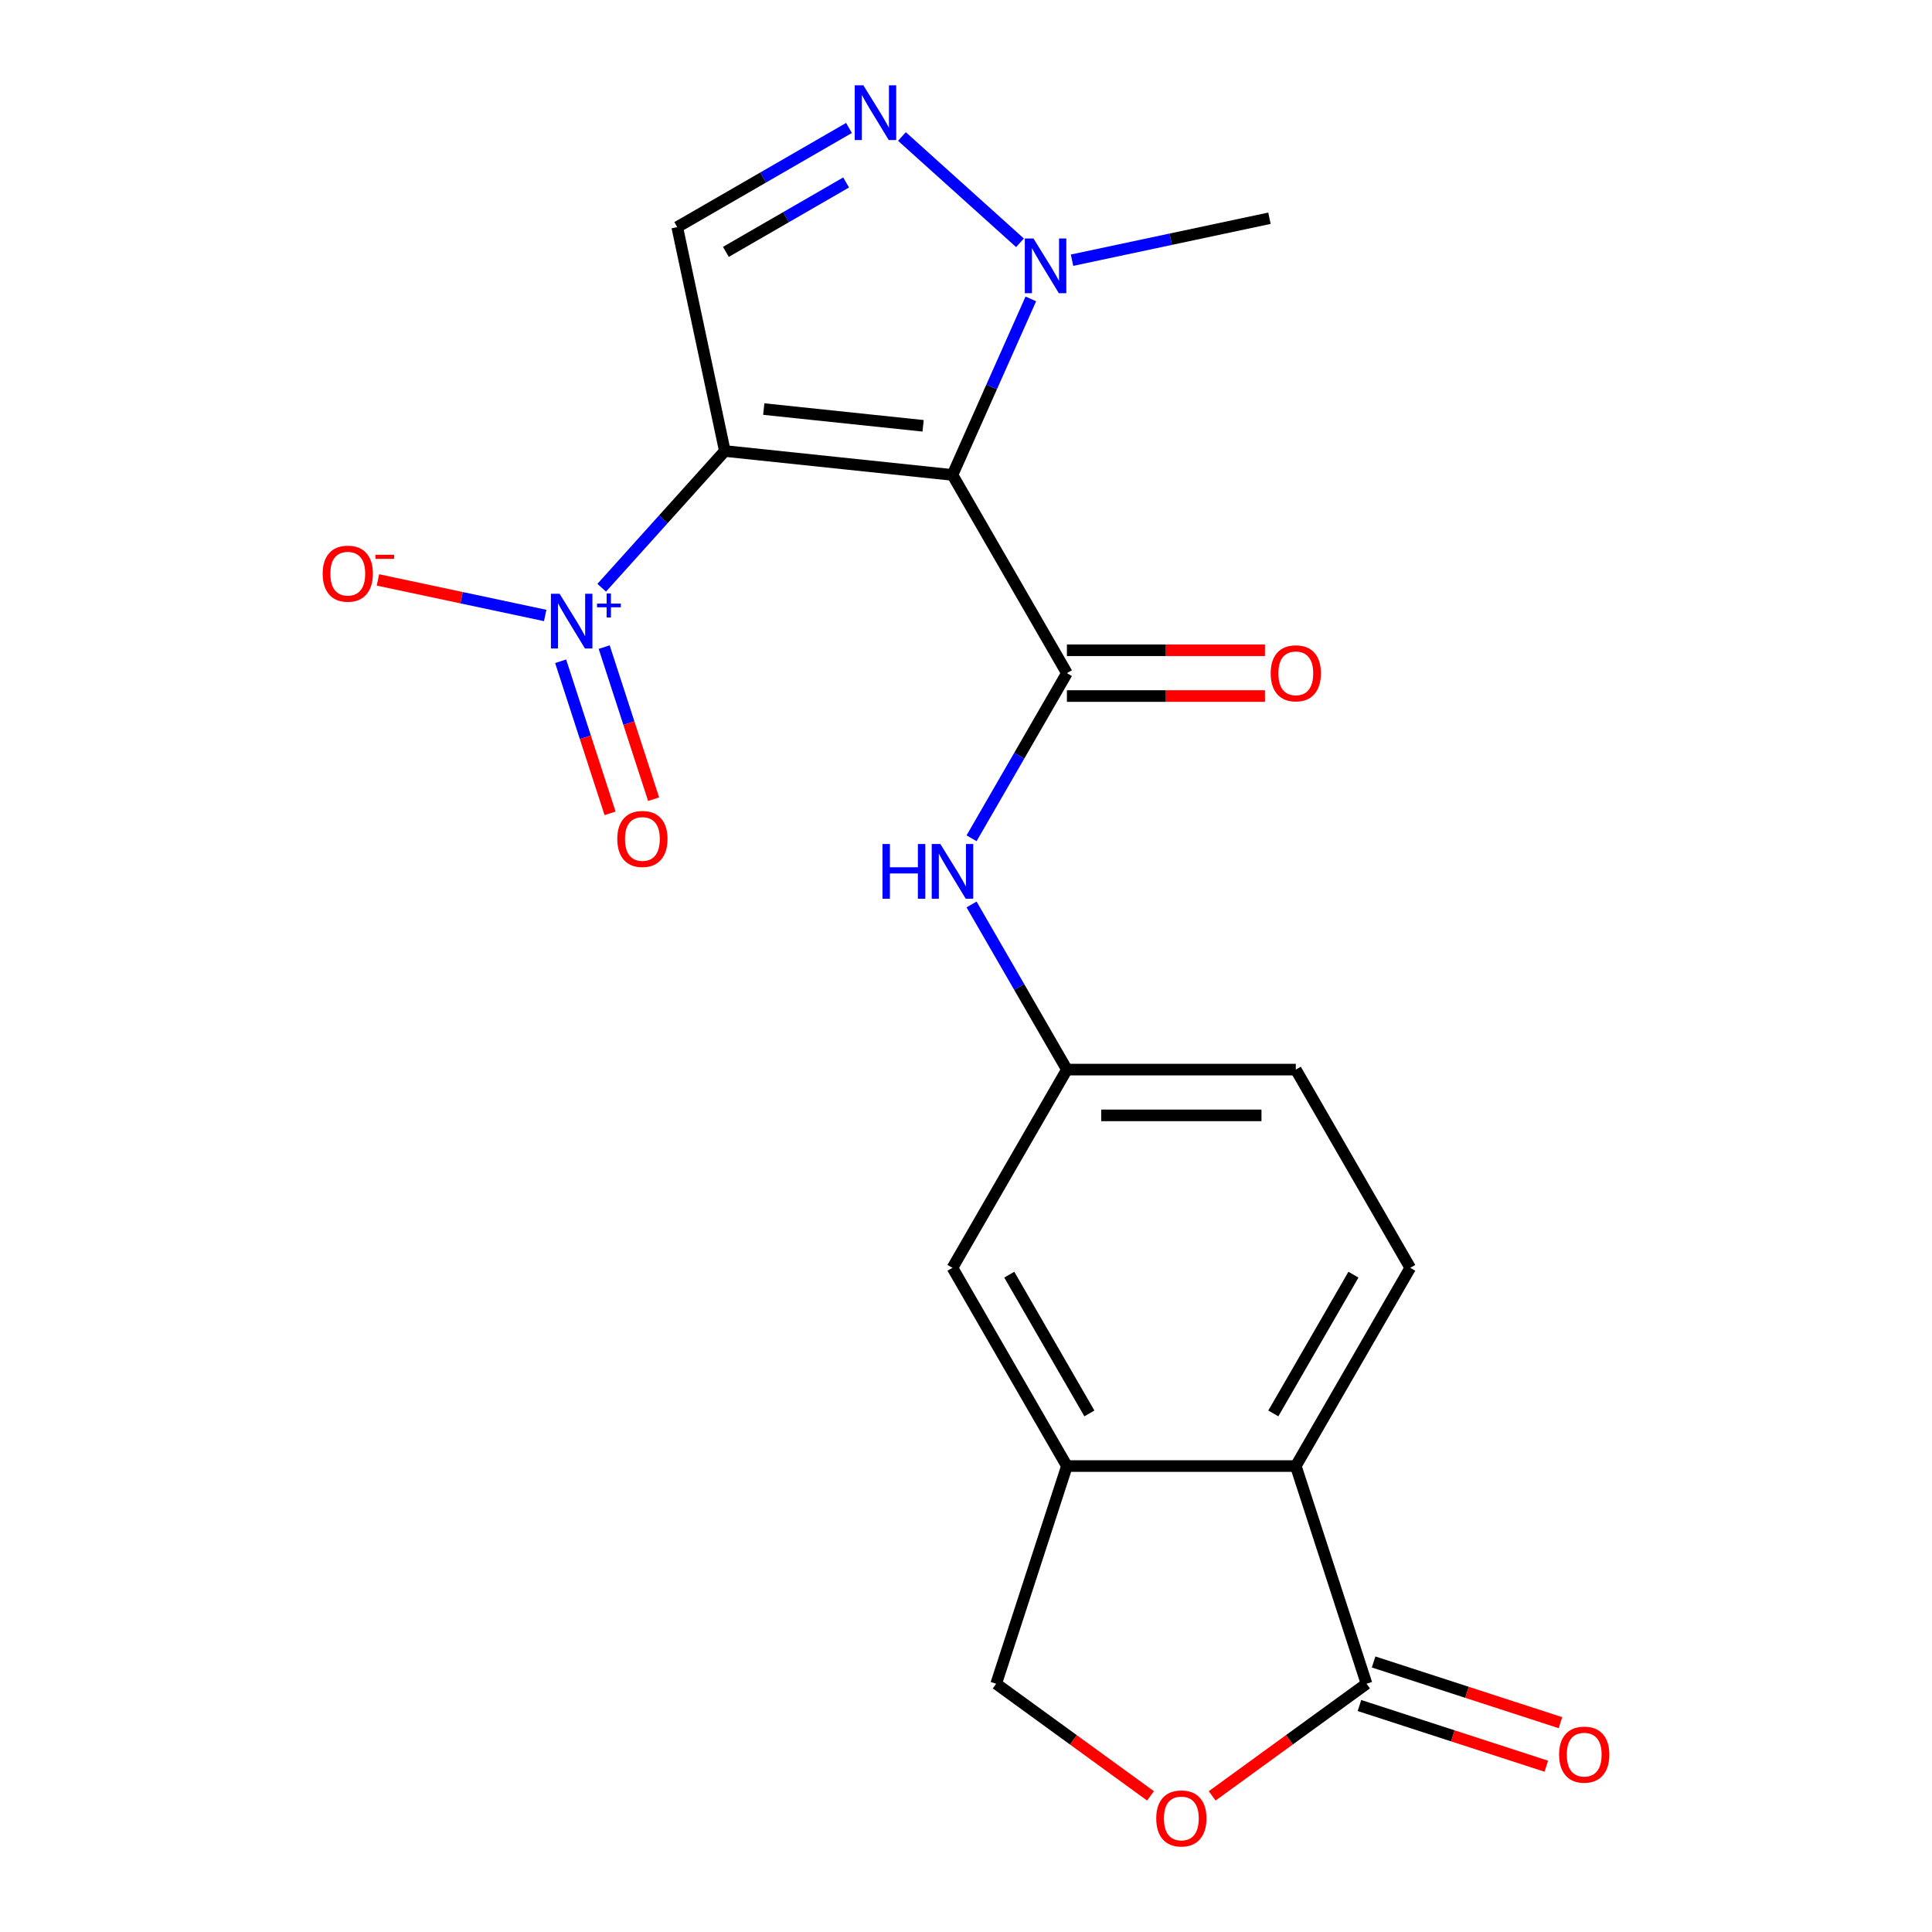 <?xml version='1.0' encoding='iso-8859-1'?>
<svg version='1.1' baseProfile='full'
              xmlns='http://www.w3.org/2000/svg'
                      xmlns:rdkit='http://www.rdkit.org/xml'
                      xmlns:xlink='http://www.w3.org/1999/xlink'
                  xml:space='preserve'
width='1000px' height='1000px' viewBox='0 0 1000 1000'>
<!-- END OF HEADER -->
<rect style='opacity:1.0;fill:#FFFFFF;stroke:none' width='1000' height='1000' x='0' y='0'> </rect>
<path class='bond-0' d='M 375.17,233.438 L 492.994,245.822' style='fill:none;fill-rule:evenodd;stroke:#000000;stroke-width:6px;stroke-linecap:butt;stroke-linejoin:miter;stroke-opacity:1' />
<path class='bond-0' d='M 395.32,211.731 L 477.797,220.399' style='fill:none;fill-rule:evenodd;stroke:#000000;stroke-width:6px;stroke-linecap:butt;stroke-linejoin:miter;stroke-opacity:1' />
<path class='bond-1' d='M 375.17,233.438 L 343.308,268.824' style='fill:none;fill-rule:evenodd;stroke:#000000;stroke-width:6px;stroke-linecap:butt;stroke-linejoin:miter;stroke-opacity:1' />
<path class='bond-1' d='M 343.308,268.824 L 311.446,304.21' style='fill:none;fill-rule:evenodd;stroke:#0000FF;stroke-width:6px;stroke-linecap:butt;stroke-linejoin:miter;stroke-opacity:1' />
<path class='bond-4' d='M 375.17,233.438 L 350.538,117.553' style='fill:none;fill-rule:evenodd;stroke:#000000;stroke-width:6px;stroke-linecap:butt;stroke-linejoin:miter;stroke-opacity:1' />
<path class='bond-2' d='M 492.994,245.822 L 552.231,348.423' style='fill:none;fill-rule:evenodd;stroke:#000000;stroke-width:6px;stroke-linecap:butt;stroke-linejoin:miter;stroke-opacity:1' />
<path class='bond-5' d='M 492.994,245.822 L 513.276,200.267' style='fill:none;fill-rule:evenodd;stroke:#000000;stroke-width:6px;stroke-linecap:butt;stroke-linejoin:miter;stroke-opacity:1' />
<path class='bond-5' d='M 513.276,200.267 L 533.558,154.713' style='fill:none;fill-rule:evenodd;stroke:#0000FF;stroke-width:6px;stroke-linecap:butt;stroke-linejoin:miter;stroke-opacity:1' />
<path class='bond-11' d='M 282.194,318.568 L 238.908,309.368' style='fill:none;fill-rule:evenodd;stroke:#0000FF;stroke-width:6px;stroke-linecap:butt;stroke-linejoin:miter;stroke-opacity:1' />
<path class='bond-11' d='M 238.908,309.368 L 195.623,300.167' style='fill:none;fill-rule:evenodd;stroke:#FF0000;stroke-width:6px;stroke-linecap:butt;stroke-linejoin:miter;stroke-opacity:1' />
<path class='bond-13' d='M 290.191,342.264 L 302.98,381.624' style='fill:none;fill-rule:evenodd;stroke:#0000FF;stroke-width:6px;stroke-linecap:butt;stroke-linejoin:miter;stroke-opacity:1' />
<path class='bond-13' d='M 302.98,381.624 L 315.769,420.985' style='fill:none;fill-rule:evenodd;stroke:#FF0000;stroke-width:6px;stroke-linecap:butt;stroke-linejoin:miter;stroke-opacity:1' />
<path class='bond-13' d='M 312.726,334.942 L 325.515,374.302' style='fill:none;fill-rule:evenodd;stroke:#0000FF;stroke-width:6px;stroke-linecap:butt;stroke-linejoin:miter;stroke-opacity:1' />
<path class='bond-13' d='M 325.515,374.302 L 338.304,413.663' style='fill:none;fill-rule:evenodd;stroke:#FF0000;stroke-width:6px;stroke-linecap:butt;stroke-linejoin:miter;stroke-opacity:1' />
<path class='bond-8' d='M 552.231,348.423 L 527.555,391.162' style='fill:none;fill-rule:evenodd;stroke:#000000;stroke-width:6px;stroke-linecap:butt;stroke-linejoin:miter;stroke-opacity:1' />
<path class='bond-8' d='M 527.555,391.162 L 502.879,433.902' style='fill:none;fill-rule:evenodd;stroke:#0000FF;stroke-width:6px;stroke-linecap:butt;stroke-linejoin:miter;stroke-opacity:1' />
<path class='bond-14' d='M 552.231,360.27 L 603.486,360.27' style='fill:none;fill-rule:evenodd;stroke:#000000;stroke-width:6px;stroke-linecap:butt;stroke-linejoin:miter;stroke-opacity:1' />
<path class='bond-14' d='M 603.486,360.27 L 654.742,360.27' style='fill:none;fill-rule:evenodd;stroke:#FF0000;stroke-width:6px;stroke-linecap:butt;stroke-linejoin:miter;stroke-opacity:1' />
<path class='bond-14' d='M 552.231,336.575 L 603.486,336.575' style='fill:none;fill-rule:evenodd;stroke:#000000;stroke-width:6px;stroke-linecap:butt;stroke-linejoin:miter;stroke-opacity:1' />
<path class='bond-14' d='M 603.486,336.575 L 654.742,336.575' style='fill:none;fill-rule:evenodd;stroke:#FF0000;stroke-width:6px;stroke-linecap:butt;stroke-linejoin:miter;stroke-opacity:1' />
<path class='bond-3' d='M 439.437,66.228 L 394.987,91.891' style='fill:none;fill-rule:evenodd;stroke:#0000FF;stroke-width:6px;stroke-linecap:butt;stroke-linejoin:miter;stroke-opacity:1' />
<path class='bond-3' d='M 394.987,91.891 L 350.538,117.553' style='fill:none;fill-rule:evenodd;stroke:#000000;stroke-width:6px;stroke-linecap:butt;stroke-linejoin:miter;stroke-opacity:1' />
<path class='bond-3' d='M 437.949,94.447 L 406.834,112.411' style='fill:none;fill-rule:evenodd;stroke:#0000FF;stroke-width:6px;stroke-linecap:butt;stroke-linejoin:miter;stroke-opacity:1' />
<path class='bond-3' d='M 406.834,112.411 L 375.72,130.375' style='fill:none;fill-rule:evenodd;stroke:#000000;stroke-width:6px;stroke-linecap:butt;stroke-linejoin:miter;stroke-opacity:1' />
<path class='bond-21' d='M 466.84,70.654 L 527.94,125.669' style='fill:none;fill-rule:evenodd;stroke:#0000FF;stroke-width:6px;stroke-linecap:butt;stroke-linejoin:miter;stroke-opacity:1' />
<path class='bond-20' d='M 554.883,134.679 L 605.974,123.819' style='fill:none;fill-rule:evenodd;stroke:#0000FF;stroke-width:6px;stroke-linecap:butt;stroke-linejoin:miter;stroke-opacity:1' />
<path class='bond-20' d='M 605.974,123.819 L 657.066,112.959' style='fill:none;fill-rule:evenodd;stroke:#000000;stroke-width:6px;stroke-linecap:butt;stroke-linejoin:miter;stroke-opacity:1' />
<path class='bond-6' d='M 707.314,871.501 L 670.704,758.826' style='fill:none;fill-rule:evenodd;stroke:#000000;stroke-width:6px;stroke-linecap:butt;stroke-linejoin:miter;stroke-opacity:1' />
<path class='bond-18' d='M 703.653,882.769 L 752.01,898.481' style='fill:none;fill-rule:evenodd;stroke:#000000;stroke-width:6px;stroke-linecap:butt;stroke-linejoin:miter;stroke-opacity:1' />
<path class='bond-18' d='M 752.01,898.481 L 800.366,914.193' style='fill:none;fill-rule:evenodd;stroke:#FF0000;stroke-width:6px;stroke-linecap:butt;stroke-linejoin:miter;stroke-opacity:1' />
<path class='bond-18' d='M 710.975,860.234 L 759.332,875.946' style='fill:none;fill-rule:evenodd;stroke:#000000;stroke-width:6px;stroke-linecap:butt;stroke-linejoin:miter;stroke-opacity:1' />
<path class='bond-18' d='M 759.332,875.946 L 807.688,891.658' style='fill:none;fill-rule:evenodd;stroke:#FF0000;stroke-width:6px;stroke-linecap:butt;stroke-linejoin:miter;stroke-opacity:1' />
<path class='bond-23' d='M 707.314,871.501 L 667.372,900.521' style='fill:none;fill-rule:evenodd;stroke:#000000;stroke-width:6px;stroke-linecap:butt;stroke-linejoin:miter;stroke-opacity:1' />
<path class='bond-23' d='M 667.372,900.521 L 627.429,929.541' style='fill:none;fill-rule:evenodd;stroke:#FF0000;stroke-width:6px;stroke-linecap:butt;stroke-linejoin:miter;stroke-opacity:1' />
<path class='bond-7' d='M 670.704,758.826 L 729.941,656.225' style='fill:none;fill-rule:evenodd;stroke:#000000;stroke-width:6px;stroke-linecap:butt;stroke-linejoin:miter;stroke-opacity:1' />
<path class='bond-7' d='M 659.069,731.589 L 700.535,659.768' style='fill:none;fill-rule:evenodd;stroke:#000000;stroke-width:6px;stroke-linecap:butt;stroke-linejoin:miter;stroke-opacity:1' />
<path class='bond-22' d='M 670.704,758.826 L 552.231,758.826' style='fill:none;fill-rule:evenodd;stroke:#000000;stroke-width:6px;stroke-linecap:butt;stroke-linejoin:miter;stroke-opacity:1' />
<path class='bond-16' d='M 502.879,468.145 L 527.555,510.885' style='fill:none;fill-rule:evenodd;stroke:#0000FF;stroke-width:6px;stroke-linecap:butt;stroke-linejoin:miter;stroke-opacity:1' />
<path class='bond-16' d='M 527.555,510.885 L 552.231,553.625' style='fill:none;fill-rule:evenodd;stroke:#000000;stroke-width:6px;stroke-linecap:butt;stroke-linejoin:miter;stroke-opacity:1' />
<path class='bond-9' d='M 595.505,929.541 L 555.563,900.521' style='fill:none;fill-rule:evenodd;stroke:#FF0000;stroke-width:6px;stroke-linecap:butt;stroke-linejoin:miter;stroke-opacity:1' />
<path class='bond-9' d='M 555.563,900.521 L 515.62,871.501' style='fill:none;fill-rule:evenodd;stroke:#000000;stroke-width:6px;stroke-linecap:butt;stroke-linejoin:miter;stroke-opacity:1' />
<path class='bond-10' d='M 552.231,758.826 L 492.994,656.225' style='fill:none;fill-rule:evenodd;stroke:#000000;stroke-width:6px;stroke-linecap:butt;stroke-linejoin:miter;stroke-opacity:1' />
<path class='bond-10' d='M 563.865,731.589 L 522.4,659.768' style='fill:none;fill-rule:evenodd;stroke:#000000;stroke-width:6px;stroke-linecap:butt;stroke-linejoin:miter;stroke-opacity:1' />
<path class='bond-15' d='M 552.231,758.826 L 515.62,871.501' style='fill:none;fill-rule:evenodd;stroke:#000000;stroke-width:6px;stroke-linecap:butt;stroke-linejoin:miter;stroke-opacity:1' />
<path class='bond-12' d='M 729.941,656.225 L 670.704,553.625' style='fill:none;fill-rule:evenodd;stroke:#000000;stroke-width:6px;stroke-linecap:butt;stroke-linejoin:miter;stroke-opacity:1' />
<path class='bond-17' d='M 552.231,553.625 L 492.994,656.225' style='fill:none;fill-rule:evenodd;stroke:#000000;stroke-width:6px;stroke-linecap:butt;stroke-linejoin:miter;stroke-opacity:1' />
<path class='bond-19' d='M 552.231,553.625 L 670.704,553.625' style='fill:none;fill-rule:evenodd;stroke:#000000;stroke-width:6px;stroke-linecap:butt;stroke-linejoin:miter;stroke-opacity:1' />
<path class='bond-19' d='M 570.002,577.319 L 652.933,577.319' style='fill:none;fill-rule:evenodd;stroke:#000000;stroke-width:6px;stroke-linecap:butt;stroke-linejoin:miter;stroke-opacity:1' />
<path  class='atom-2' d='M 289.635 307.321
L 298.915 322.321
Q 299.835 323.801, 301.315 326.481
Q 302.795 329.161, 302.875 329.321
L 302.875 307.321
L 306.635 307.321
L 306.635 335.641
L 302.755 335.641
L 292.795 319.241
Q 291.635 317.321, 290.395 315.121
Q 289.195 312.921, 288.835 312.241
L 288.835 335.641
L 285.155 335.641
L 285.155 307.321
L 289.635 307.321
' fill='#0000FF'/>
<path  class='atom-2' d='M 309.011 312.426
L 314.001 312.426
L 314.001 307.172
L 316.219 307.172
L 316.219 312.426
L 321.34 312.426
L 321.34 314.326
L 316.219 314.326
L 316.219 319.606
L 314.001 319.606
L 314.001 314.326
L 309.011 314.326
L 309.011 312.426
' fill='#0000FF'/>
<path  class='atom-4' d='M 446.878 44.157
L 456.158 59.157
Q 457.078 60.637, 458.558 63.317
Q 460.038 65.997, 460.118 66.157
L 460.118 44.157
L 463.878 44.157
L 463.878 72.477
L 459.998 72.477
L 450.038 56.077
Q 448.878 54.157, 447.638 51.957
Q 446.438 49.757, 446.078 49.077
L 446.078 72.477
L 442.398 72.477
L 442.398 44.157
L 446.878 44.157
' fill='#0000FF'/>
<path  class='atom-6' d='M 534.921 123.431
L 544.201 138.431
Q 545.121 139.911, 546.601 142.591
Q 548.081 145.271, 548.161 145.431
L 548.161 123.431
L 551.921 123.431
L 551.921 151.751
L 548.041 151.751
L 538.081 135.351
Q 536.921 133.431, 535.681 131.231
Q 534.481 129.031, 534.121 128.351
L 534.121 151.751
L 530.441 151.751
L 530.441 123.431
L 534.921 123.431
' fill='#0000FF'/>
<path  class='atom-9' d='M 456.774 436.864
L 460.614 436.864
L 460.614 448.904
L 475.094 448.904
L 475.094 436.864
L 478.934 436.864
L 478.934 465.184
L 475.094 465.184
L 475.094 452.104
L 460.614 452.104
L 460.614 465.184
L 456.774 465.184
L 456.774 436.864
' fill='#0000FF'/>
<path  class='atom-9' d='M 486.734 436.864
L 496.014 451.864
Q 496.934 453.344, 498.414 456.024
Q 499.894 458.704, 499.974 458.864
L 499.974 436.864
L 503.734 436.864
L 503.734 465.184
L 499.854 465.184
L 489.894 448.784
Q 488.734 446.864, 487.494 444.664
Q 486.294 442.464, 485.934 441.784
L 485.934 465.184
L 482.254 465.184
L 482.254 436.864
L 486.734 436.864
' fill='#0000FF'/>
<path  class='atom-10' d='M 598.467 941.218
Q 598.467 934.418, 601.827 930.618
Q 605.187 926.818, 611.467 926.818
Q 617.747 926.818, 621.107 930.618
Q 624.467 934.418, 624.467 941.218
Q 624.467 948.098, 621.067 952.018
Q 617.667 955.898, 611.467 955.898
Q 605.227 955.898, 601.827 952.018
Q 598.467 948.138, 598.467 941.218
M 611.467 952.698
Q 615.787 952.698, 618.107 949.818
Q 620.467 946.898, 620.467 941.218
Q 620.467 935.658, 618.107 932.858
Q 615.787 930.018, 611.467 930.018
Q 607.147 930.018, 604.787 932.818
Q 602.467 935.618, 602.467 941.218
Q 602.467 946.938, 604.787 949.818
Q 607.147 952.698, 611.467 952.698
' fill='#FF0000'/>
<path  class='atom-12' d='M 167.011 296.929
Q 167.011 290.129, 170.371 286.329
Q 173.731 282.529, 180.011 282.529
Q 186.291 282.529, 189.651 286.329
Q 193.011 290.129, 193.011 296.929
Q 193.011 303.809, 189.611 307.729
Q 186.211 311.609, 180.011 311.609
Q 173.771 311.609, 170.371 307.729
Q 167.011 303.849, 167.011 296.929
M 180.011 308.409
Q 184.331 308.409, 186.651 305.529
Q 189.011 302.609, 189.011 296.929
Q 189.011 291.369, 186.651 288.569
Q 184.331 285.729, 180.011 285.729
Q 175.691 285.729, 173.331 288.529
Q 171.011 291.329, 171.011 296.929
Q 171.011 302.649, 173.331 305.529
Q 175.691 308.409, 180.011 308.409
' fill='#FF0000'/>
<path  class='atom-12' d='M 194.331 287.151
L 204.02 287.151
L 204.02 289.263
L 194.331 289.263
L 194.331 287.151
' fill='#FF0000'/>
<path  class='atom-14' d='M 319.506 434.236
Q 319.506 427.436, 322.866 423.636
Q 326.226 419.836, 332.506 419.836
Q 338.786 419.836, 342.146 423.636
Q 345.506 427.436, 345.506 434.236
Q 345.506 441.116, 342.106 445.036
Q 338.706 448.916, 332.506 448.916
Q 326.266 448.916, 322.866 445.036
Q 319.506 441.156, 319.506 434.236
M 332.506 445.716
Q 336.826 445.716, 339.146 442.836
Q 341.506 439.916, 341.506 434.236
Q 341.506 428.676, 339.146 425.876
Q 336.826 423.036, 332.506 423.036
Q 328.186 423.036, 325.826 425.836
Q 323.506 428.636, 323.506 434.236
Q 323.506 439.956, 325.826 442.836
Q 328.186 445.716, 332.506 445.716
' fill='#FF0000'/>
<path  class='atom-15' d='M 657.704 348.503
Q 657.704 341.703, 661.064 337.903
Q 664.424 334.103, 670.704 334.103
Q 676.984 334.103, 680.344 337.903
Q 683.704 341.703, 683.704 348.503
Q 683.704 355.383, 680.304 359.303
Q 676.904 363.183, 670.704 363.183
Q 664.464 363.183, 661.064 359.303
Q 657.704 355.423, 657.704 348.503
M 670.704 359.983
Q 675.024 359.983, 677.344 357.103
Q 679.704 354.183, 679.704 348.503
Q 679.704 342.943, 677.344 340.143
Q 675.024 337.303, 670.704 337.303
Q 666.384 337.303, 664.024 340.103
Q 661.704 342.903, 661.704 348.503
Q 661.704 354.223, 664.024 357.103
Q 666.384 359.983, 670.704 359.983
' fill='#FF0000'/>
<path  class='atom-19' d='M 806.989 908.192
Q 806.989 901.392, 810.349 897.592
Q 813.709 893.792, 819.989 893.792
Q 826.269 893.792, 829.629 897.592
Q 832.989 901.392, 832.989 908.192
Q 832.989 915.072, 829.589 918.992
Q 826.189 922.872, 819.989 922.872
Q 813.749 922.872, 810.349 918.992
Q 806.989 915.112, 806.989 908.192
M 819.989 919.672
Q 824.309 919.672, 826.629 916.792
Q 828.989 913.872, 828.989 908.192
Q 828.989 902.632, 826.629 899.832
Q 824.309 896.992, 819.989 896.992
Q 815.669 896.992, 813.309 899.792
Q 810.989 902.592, 810.989 908.192
Q 810.989 913.912, 813.309 916.792
Q 815.669 919.672, 819.989 919.672
' fill='#FF0000'/>
</svg>
